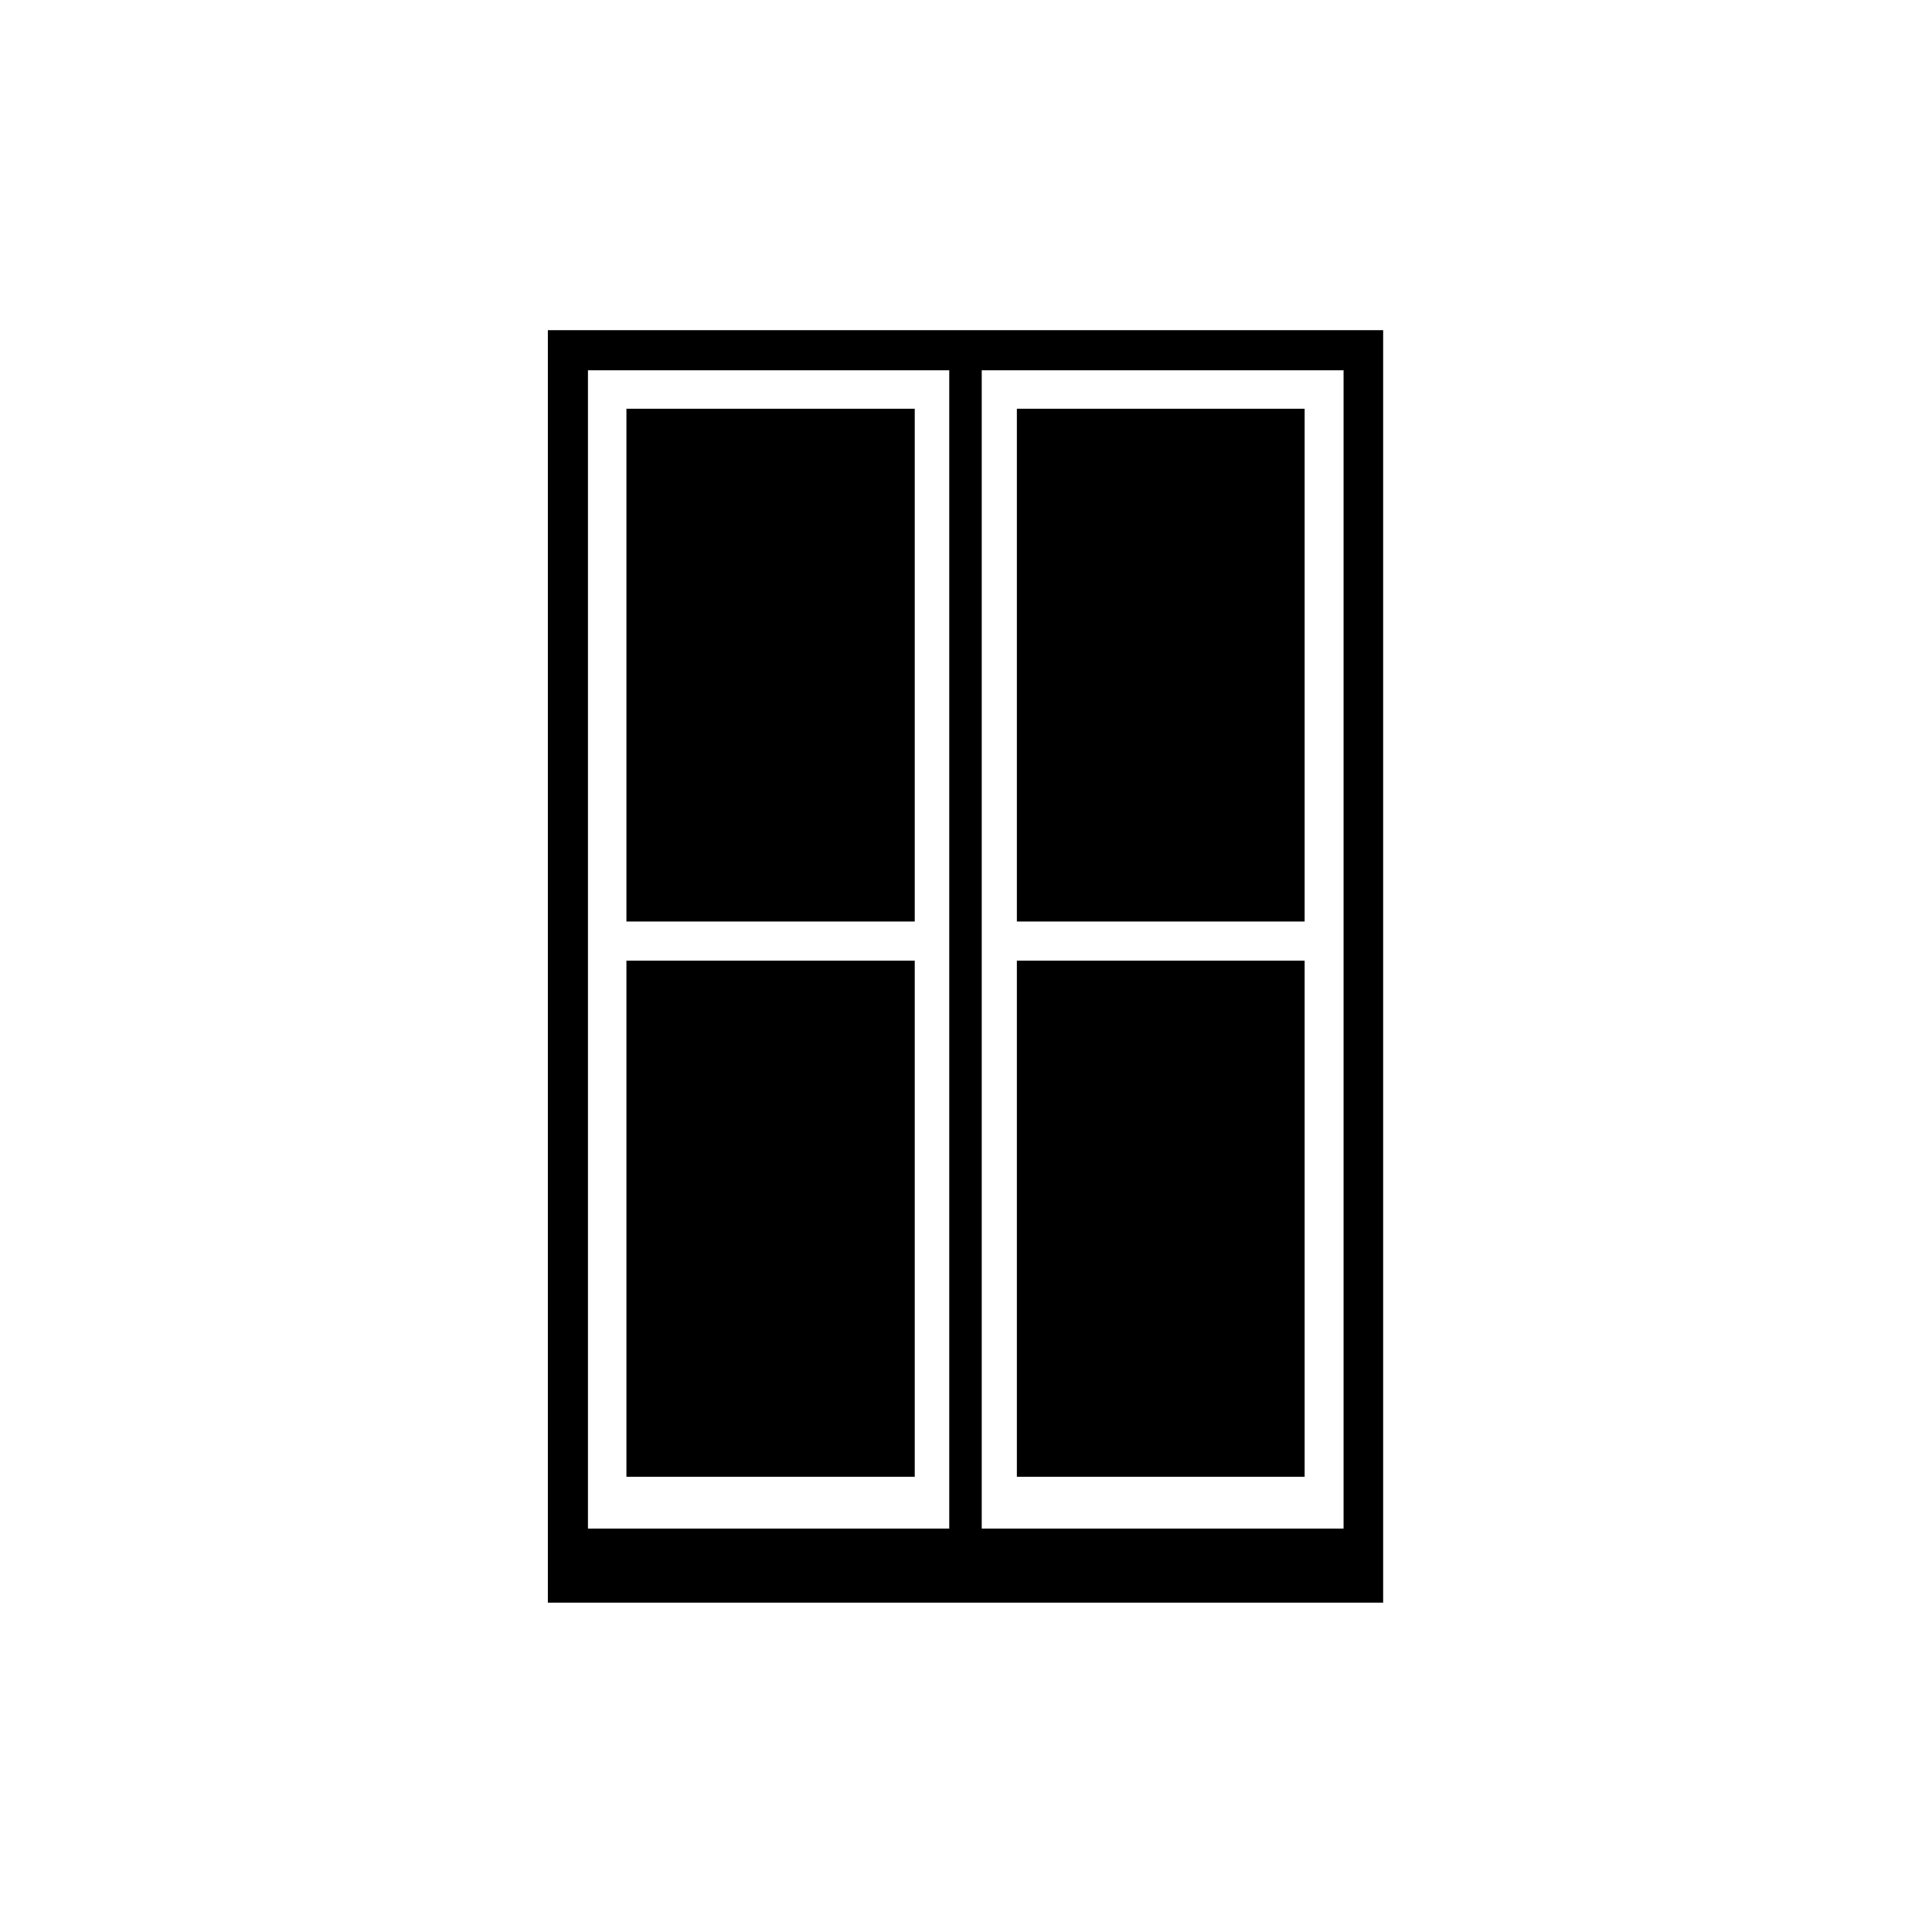 <?xml version="1.0" encoding="UTF-8"?>
<!-- Uploaded to: ICON Repo, www.svgrepo.com, Generator: ICON Repo Mixer Tools -->
<svg fill="#000000" width="800px" height="800px" version="1.1" viewBox="144 144 512 512" xmlns="http://www.w3.org/2000/svg">
 <g>
  <path d="m510.54 231.5h-221.35v337.22h221.36v-337.22zm-114.98 317.59h-95.746v-306.96h95.746zm104.5 0h-95.891v-306.96h95.891z"/>
  <path d="m413.48 398.59h76.262v136.77h-76.262z"/>
  <path d="m413.48 252.32h76.262v135.89h-76.262z"/>
  <path d="m310.01 252.32h76.406v135.89h-76.406z"/>
  <path d="m310.01 398.59h76.406v136.77h-76.406z"/>
 </g>
</svg>